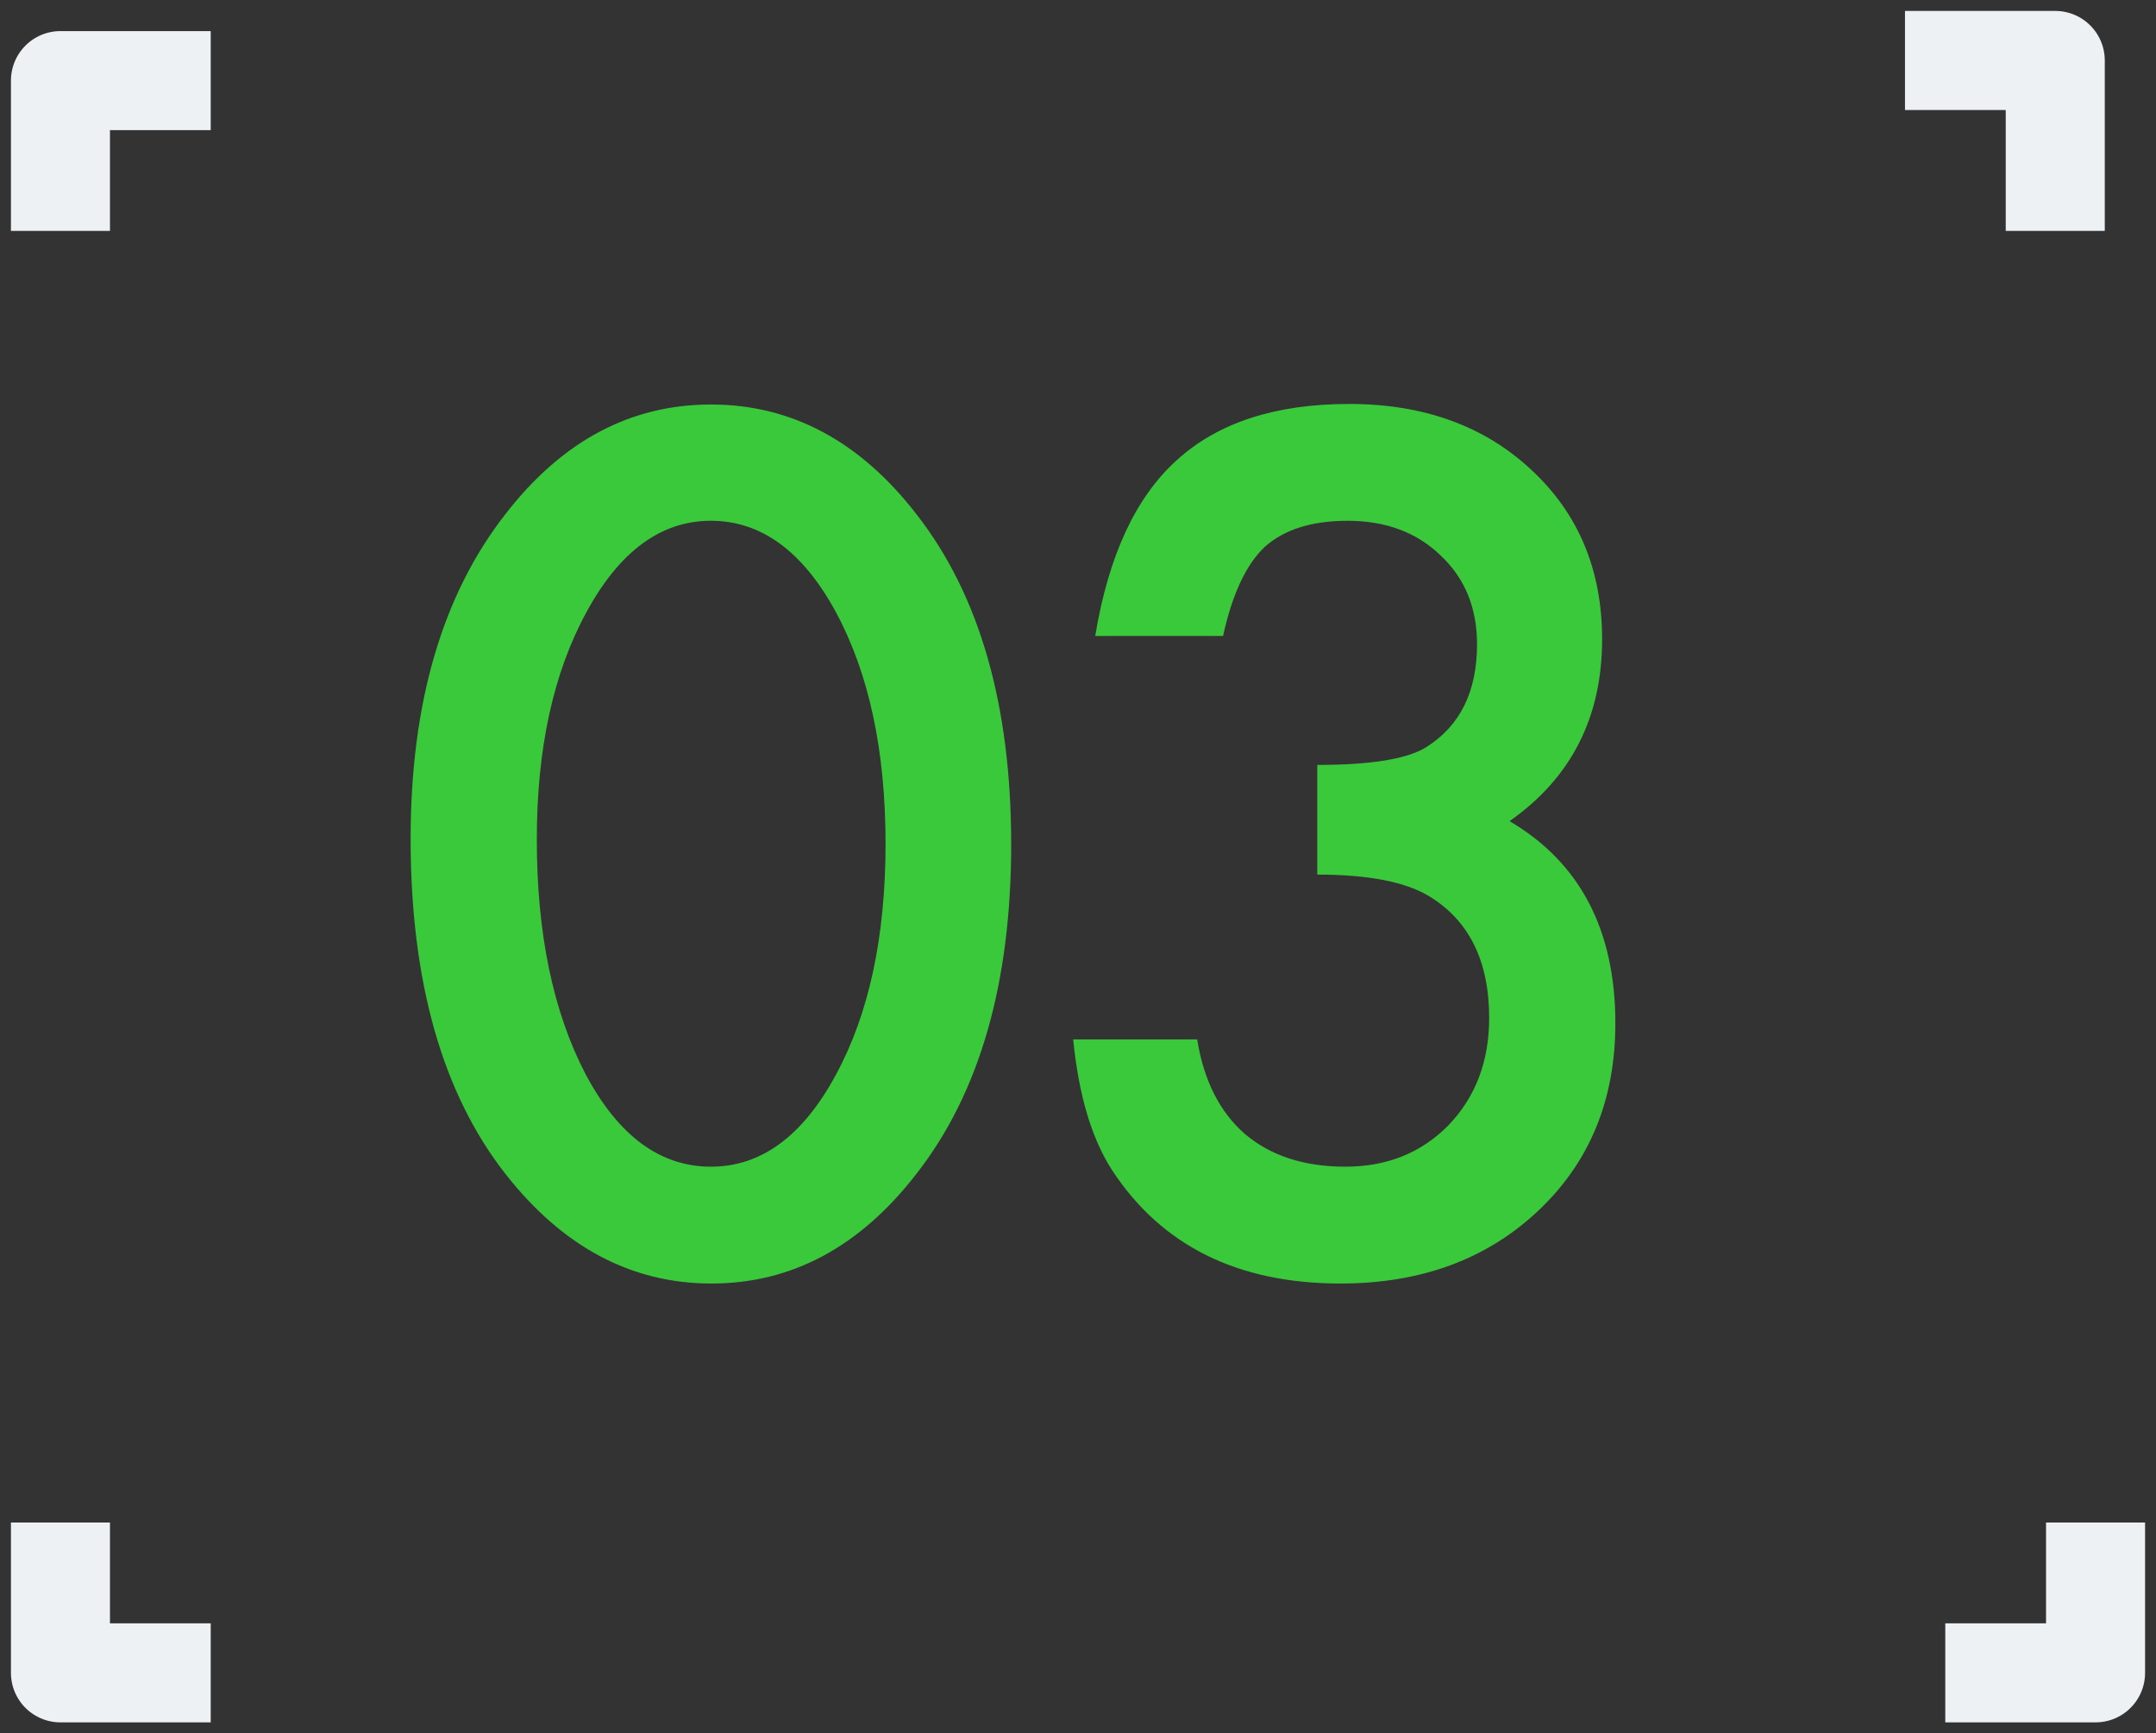 <svg width="107" height="86" fill="none" xmlns="http://www.w3.org/2000/svg"><rect width="100%" height="100%" fill="#333333" stroke="none"/><path d="M20.379 41.617c0-6.726 1.568-12.095 4.703-16.105 2.807-3.628 6.207-5.442 10.2-5.442 3.991 0 7.391 1.814 10.199 5.442 3.135 4.01 4.703 9.47 4.703 16.379 0 6.89-1.568 12.34-4.703 16.351-2.808 3.628-6.198 5.442-10.172 5.442s-7.383-1.814-10.227-5.442c-3.135-4.01-4.703-9.552-4.703-16.625zm6.262.028c0 4.684.81 8.576 2.433 11.675 1.623 3.045 3.692 4.567 6.207 4.567 2.498 0 4.567-1.522 6.207-4.567 1.64-3.026 2.461-6.845 2.461-11.457 0-4.612-.82-8.44-2.46-11.484-1.641-3.026-3.71-4.54-6.208-4.54-2.479 0-4.539 1.514-6.18 4.54-1.64 3.008-2.46 6.763-2.46 11.265zm38.734 1.75v-5.442c2.698 0 4.511-.3 5.441-.902 1.659-1.058 2.488-2.753 2.488-5.086 0-1.805-.601-3.272-1.804-4.402-1.185-1.149-2.726-1.723-4.621-1.723-1.769 0-3.136.428-4.102 1.285-.93.875-1.622 2.352-2.078 4.43h-6.344c.656-3.974 2.005-6.882 4.047-8.723 2.042-1.86 4.895-2.789 8.559-2.789 3.7 0 6.717 1.094 9.05 3.281 2.334 2.17 3.5 4.968 3.5 8.395 0 3.864-1.53 6.872-4.593 9.023 3.5 2.06 5.25 5.405 5.25 10.035 0 3.792-1.276 6.891-3.829 9.297-2.552 2.407-5.824 3.61-9.816 3.61-5.086 0-8.86-1.869-11.32-5.606-1.021-1.568-1.668-3.737-1.942-6.508h6.153c.328 2.042 1.12 3.61 2.379 4.703 1.276 1.076 2.935 1.614 4.976 1.614 2.06 0 3.764-.684 5.113-2.051 1.35-1.404 2.024-3.181 2.024-5.332 0-2.844-1.012-4.867-3.035-6.07-1.185-.693-3.017-1.04-5.496-1.04z" fill="#3BC93C"/><path d="M8 4H3v5m5 74H3v-5M97 3h5v6m-3 74h5v-5" stroke="#EEF1F3" stroke-width="4.915" stroke-linecap="square" stroke-linejoin="round"/></svg>